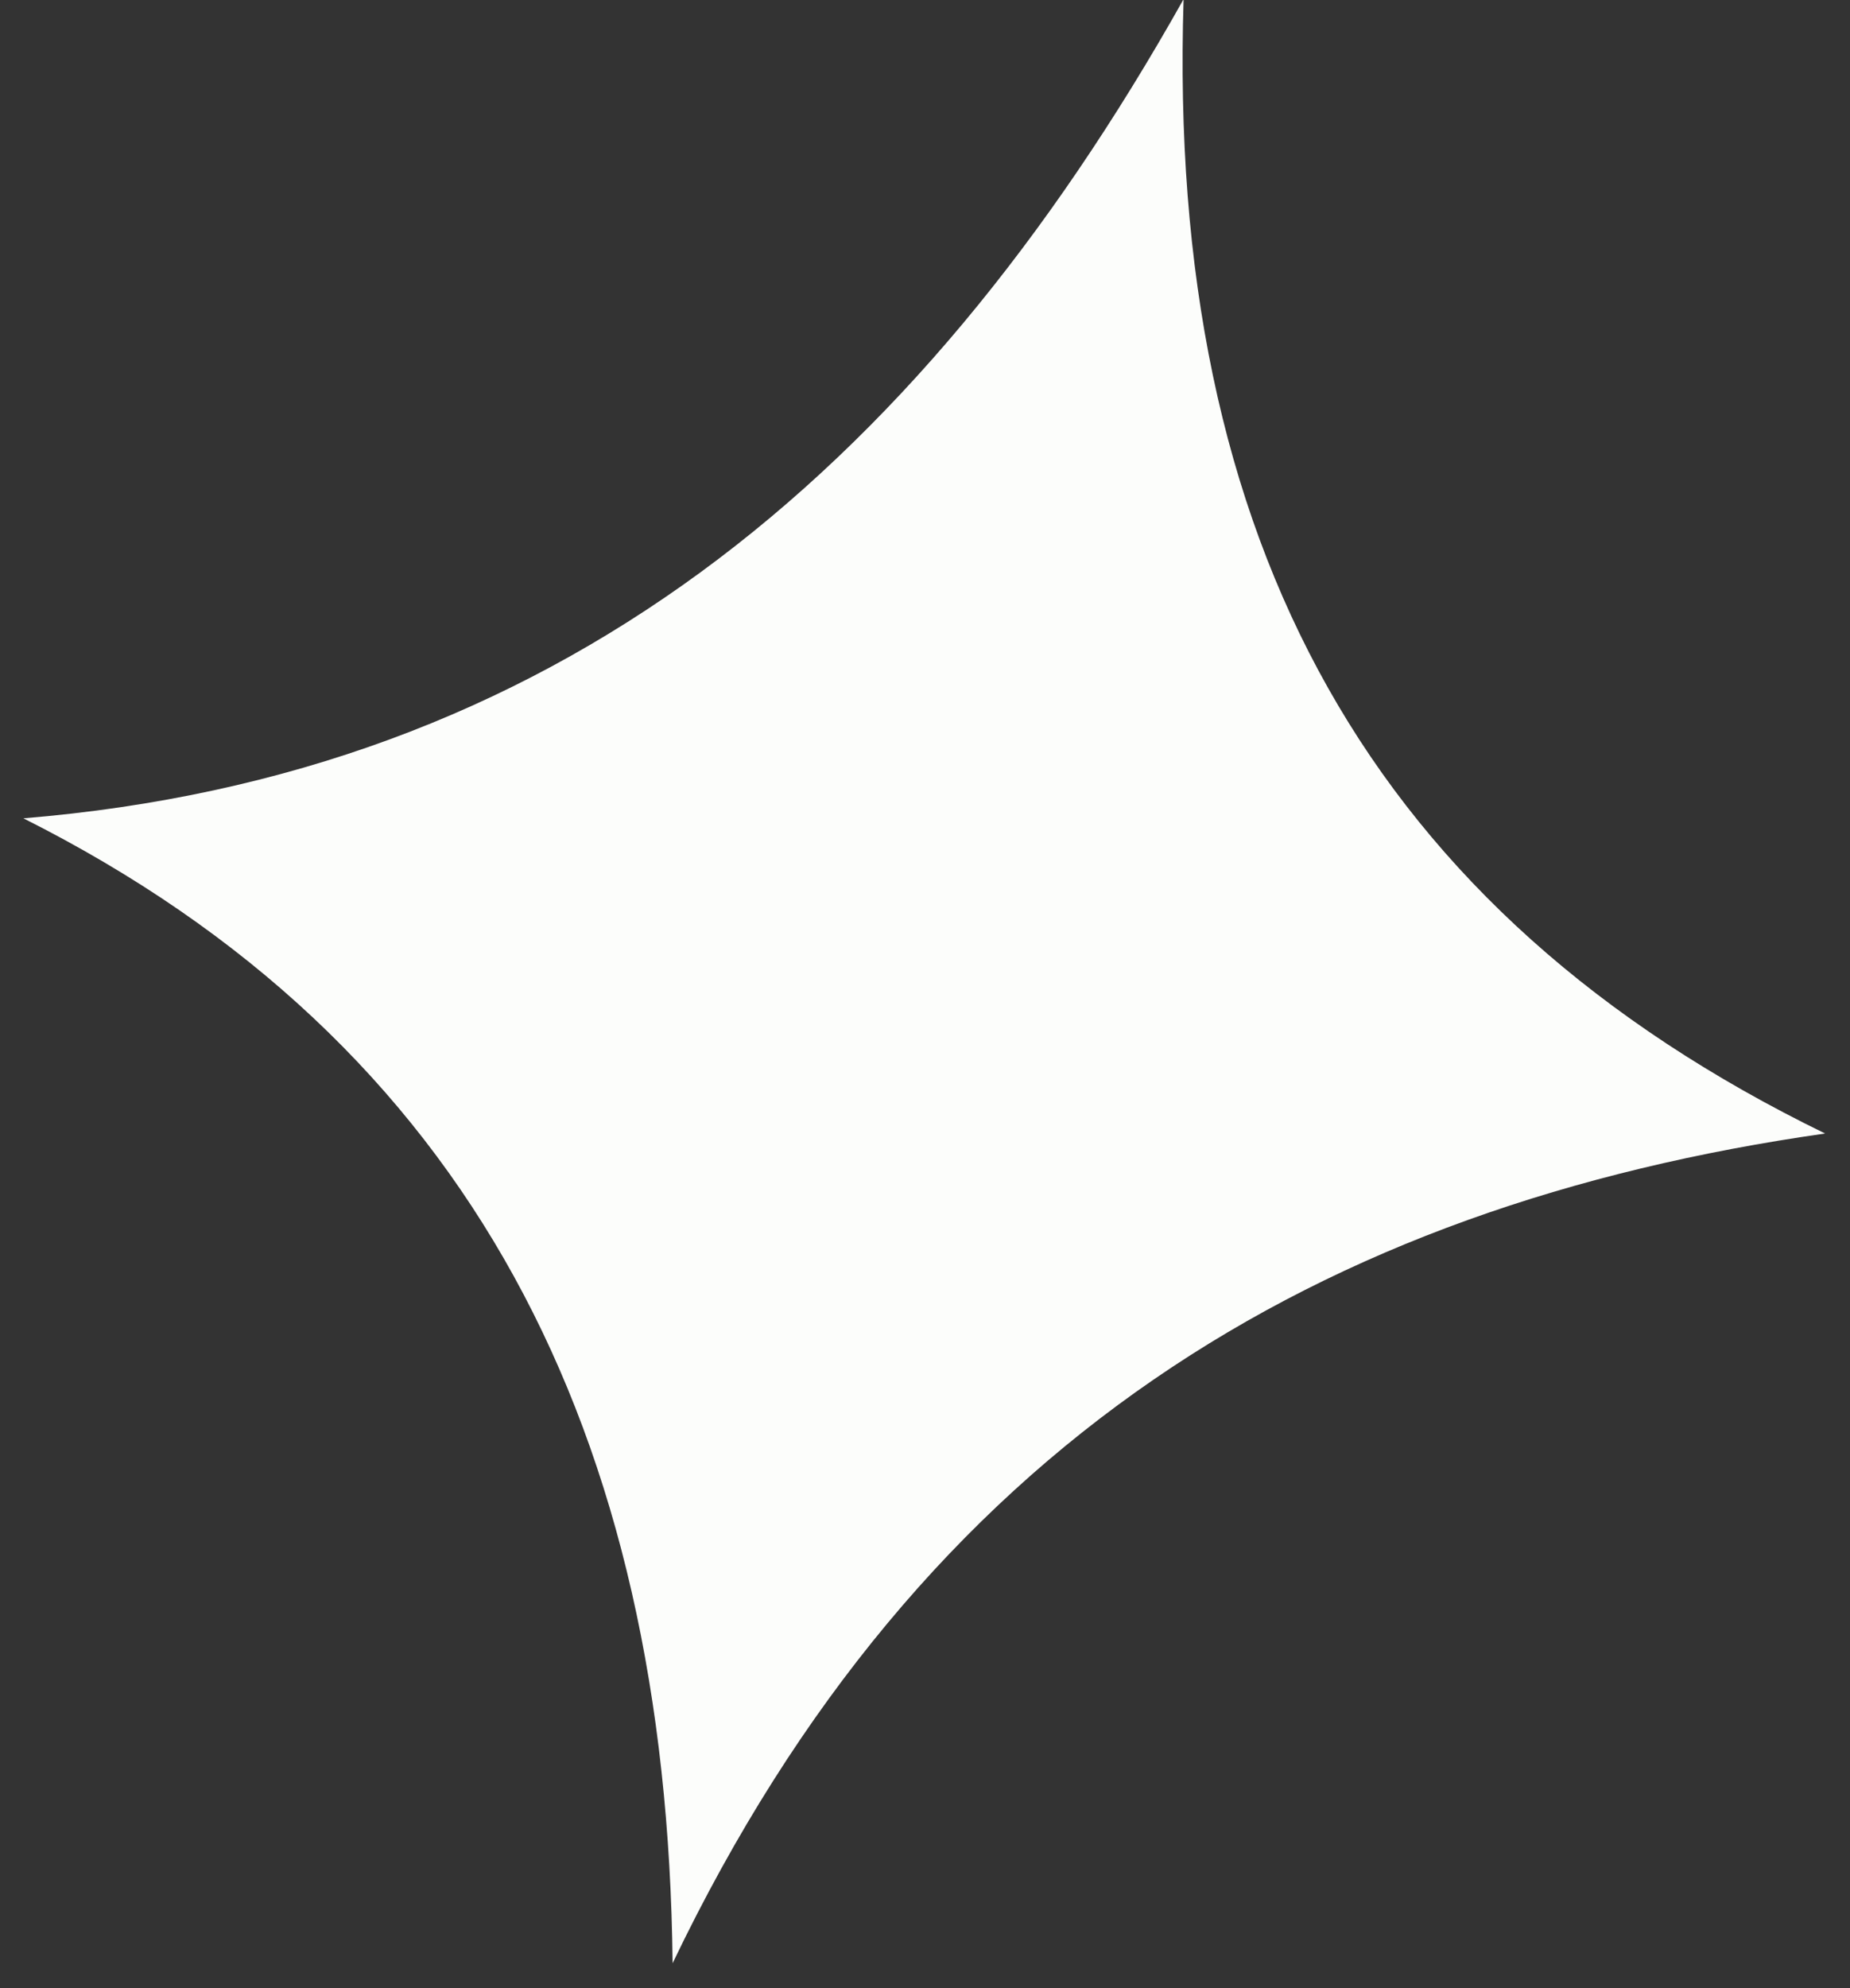 <svg width="54" height="58" xmlns="http://www.w3.org/2000/svg"><rect width="100%" height="100%" fill="#333333" stroke="none"/><path d="M.683 23.873c15.408-1.266 26.013-9.91 33.865-23.897-.503 15.9 5.507 26.656 18.726 33.092-14.716 2.098-26.34 8.977-33.641 24.205-.168-15.474-5.872-26.83-18.95-33.4z" fill="#FCFDFB" fill-rule="evenodd"/></svg>